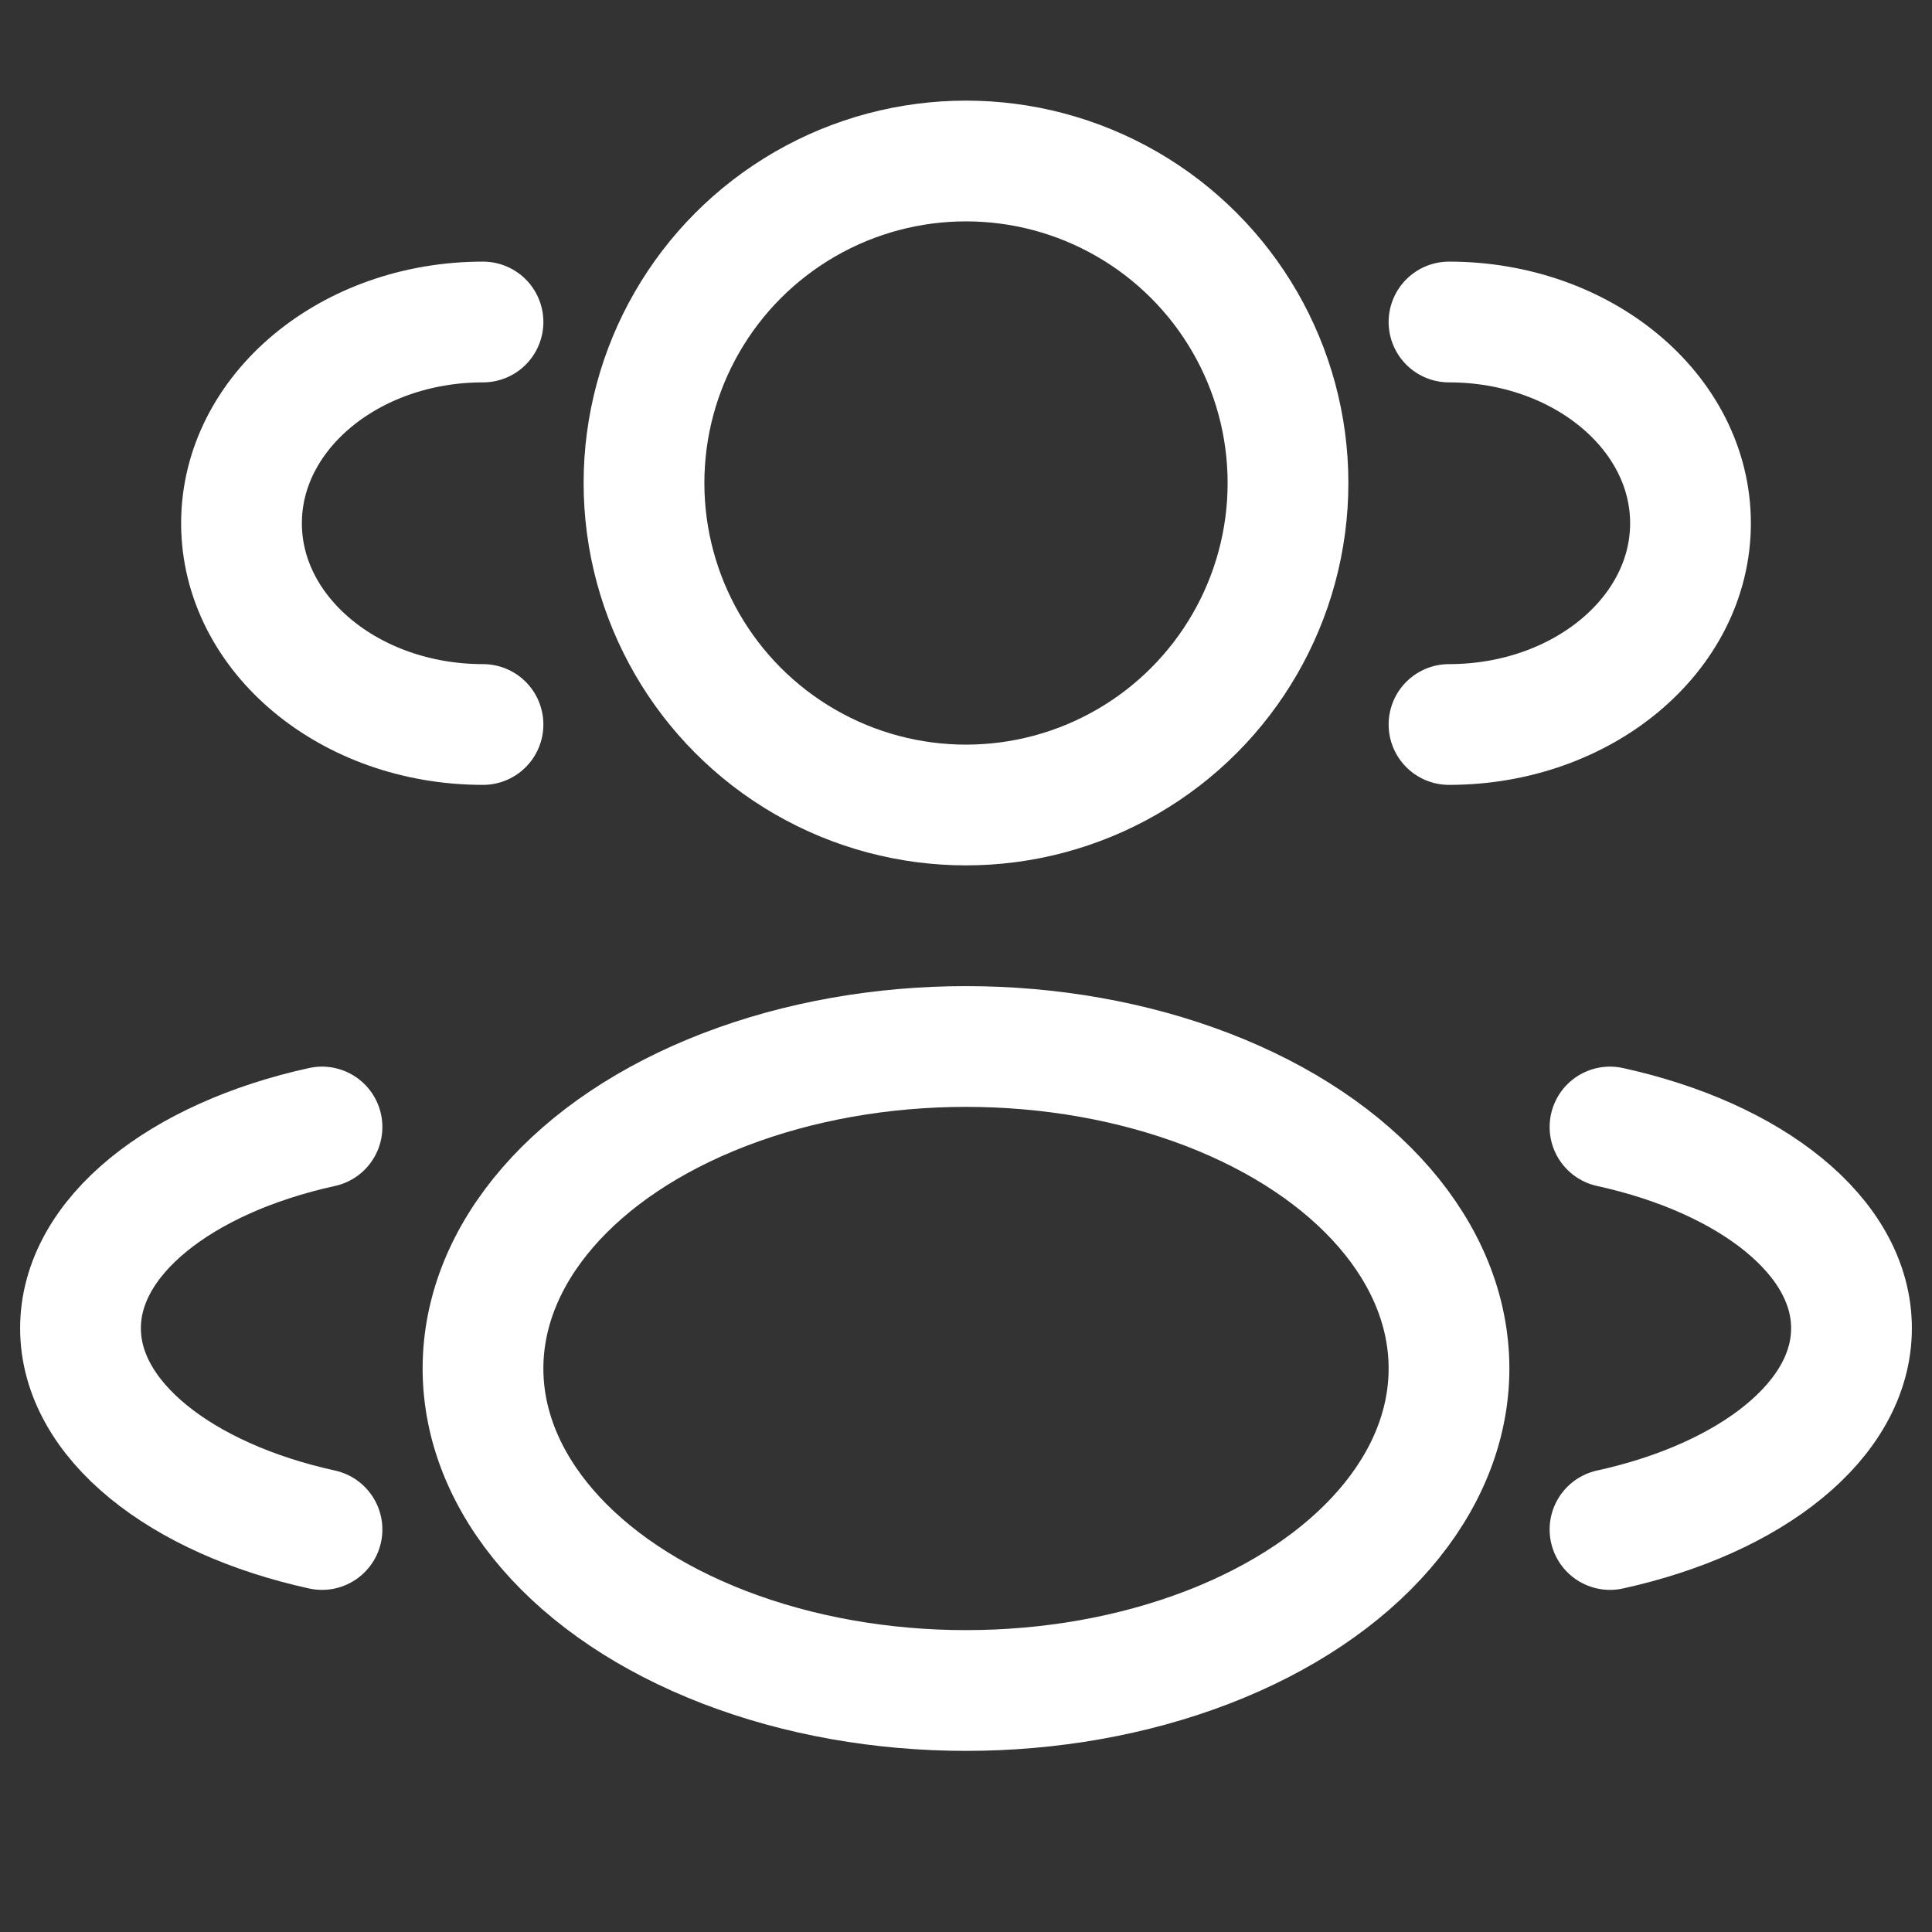 <svg width="24" height="24" fill="none" xmlns="http://www.w3.org/2000/svg"><rect width="100%" height="100%" fill="#333333" stroke="none"/><circle cx="12" cy="6" r="4" stroke="#fff" stroke-width="1.5"/><path d="M18 9c1.657 0 3-1.12 3-2.5S19.657 4 18 4M6 9C4.343 9 3 7.88 3 6.5S4.343 4 6 4" stroke="#fff" stroke-width="1.5" stroke-linecap="round"/><ellipse cx="12" cy="17" rx="6" ry="4" stroke="#fff" stroke-width="1.5"/><path d="M20 19c1.754-.385 3-1.359 3-2.5s-1.246-2.115-3-2.5M4 19c-1.754-.385-3-1.359-3-2.5s1.246-2.115 3-2.5" stroke="#fff" stroke-width="1.5" stroke-linecap="round"/></svg>